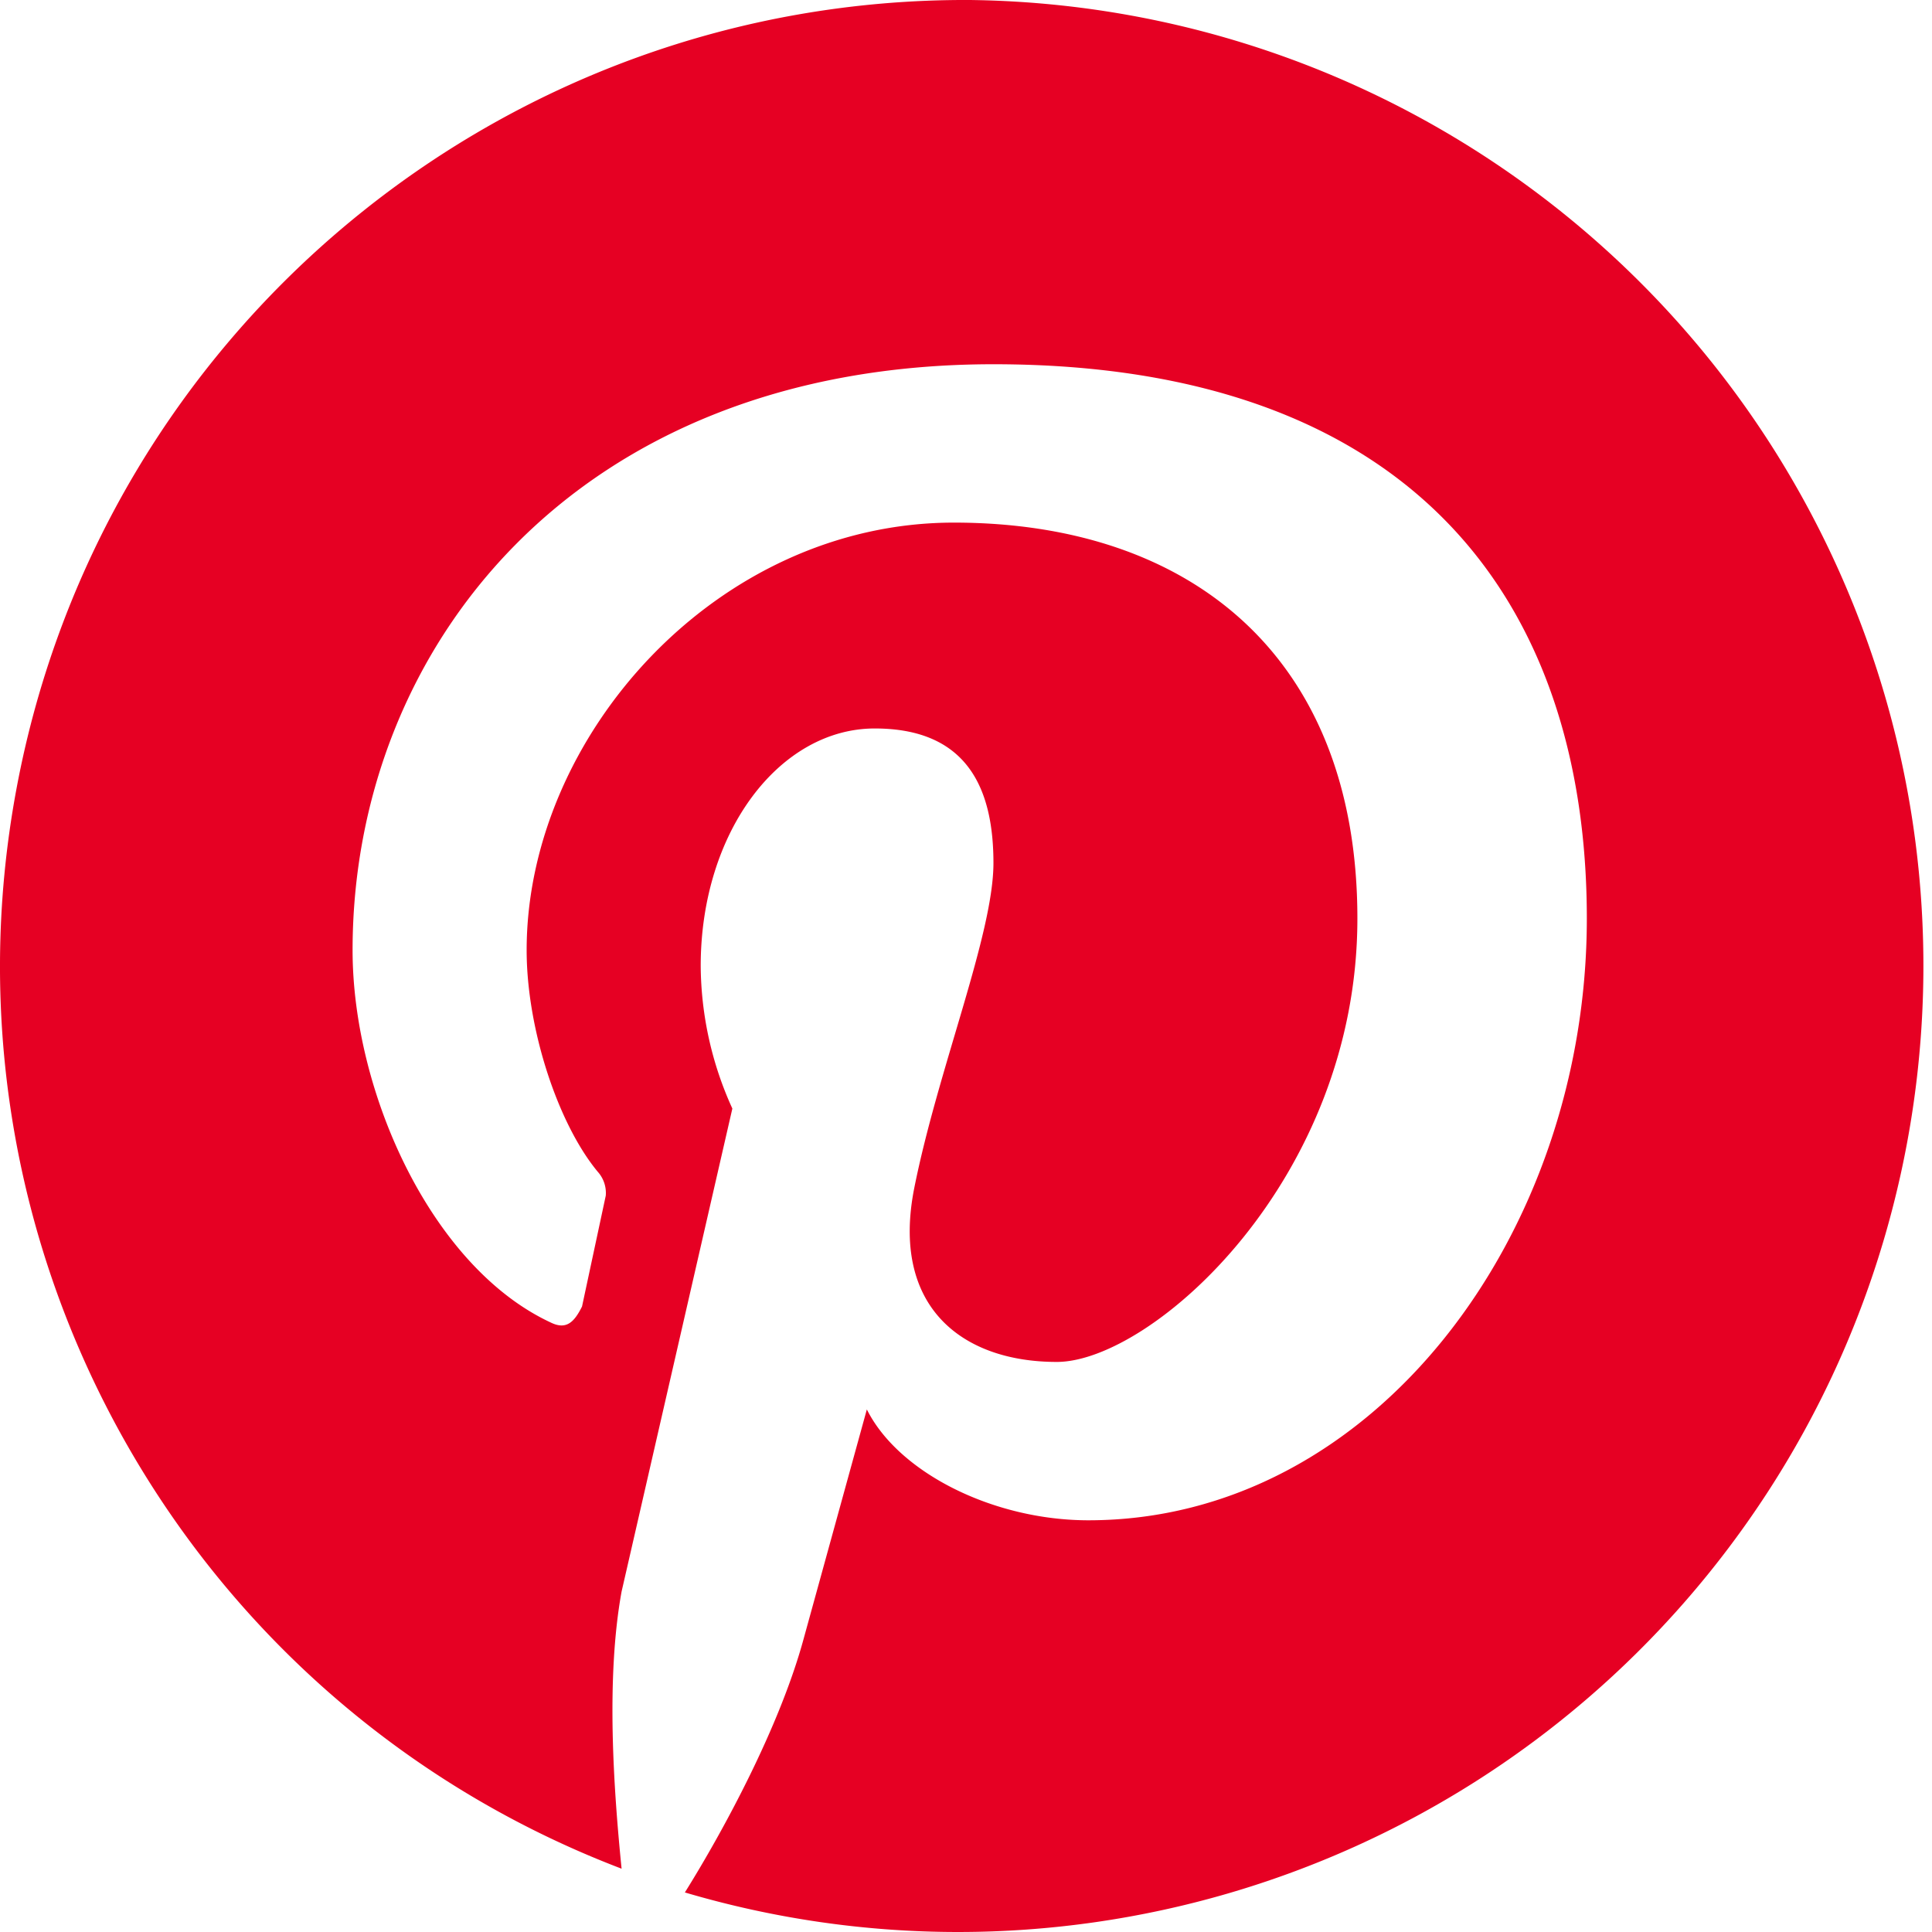 <svg xmlns="http://www.w3.org/2000/svg" width="225" height="225"><path fill="#E60023" d="M112.932 0C58.603-.245 11.873 38.43 1.915 91.882c-9.957 53.451 19.707 106.381 70.475 125.745-.921-9.222-1.843-22.132 0-32.275l12.9-56.25a40.601 40.601 0 0 1-3.686-16.6c0-15.676 9.214-27.664 20.271-27.664s13.821 7.377 13.821 15.677c0 8.299-6.45 23.975-9.214 37.807-2.764 13.833 5.529 20.288 16.586 20.288 11.056 0 35.013-21.21 35.013-51.64 0-30.431-19.35-46.107-46.992-46.107-27.642 0-49.756 24.897-49.756 49.795 0 9.222 3.686 20.287 8.293 25.82a3.69 3.69 0 0 1 .921 2.767l-2.764 12.91c-.922 1.844-1.843 2.766-3.686 1.844-13.82-6.455-23.035-26.742-23.035-43.34 0-35.042 25.8-68.24 74.634-68.24 48.835 0 69.106 27.665 69.106 64.55 0 36.886-24.878 70.083-58.049 70.083-11.057 0-22.114-5.532-25.8-12.91l-7.37 26.743c-2.765 10.143-9.215 22.131-13.822 29.508 42.072 12.429 87.525-.77 116.415-33.806 28.89-33.036 35.94-79.873 18.055-119.96C196.347 26.54 156.796.527 112.932 0z"/></svg>